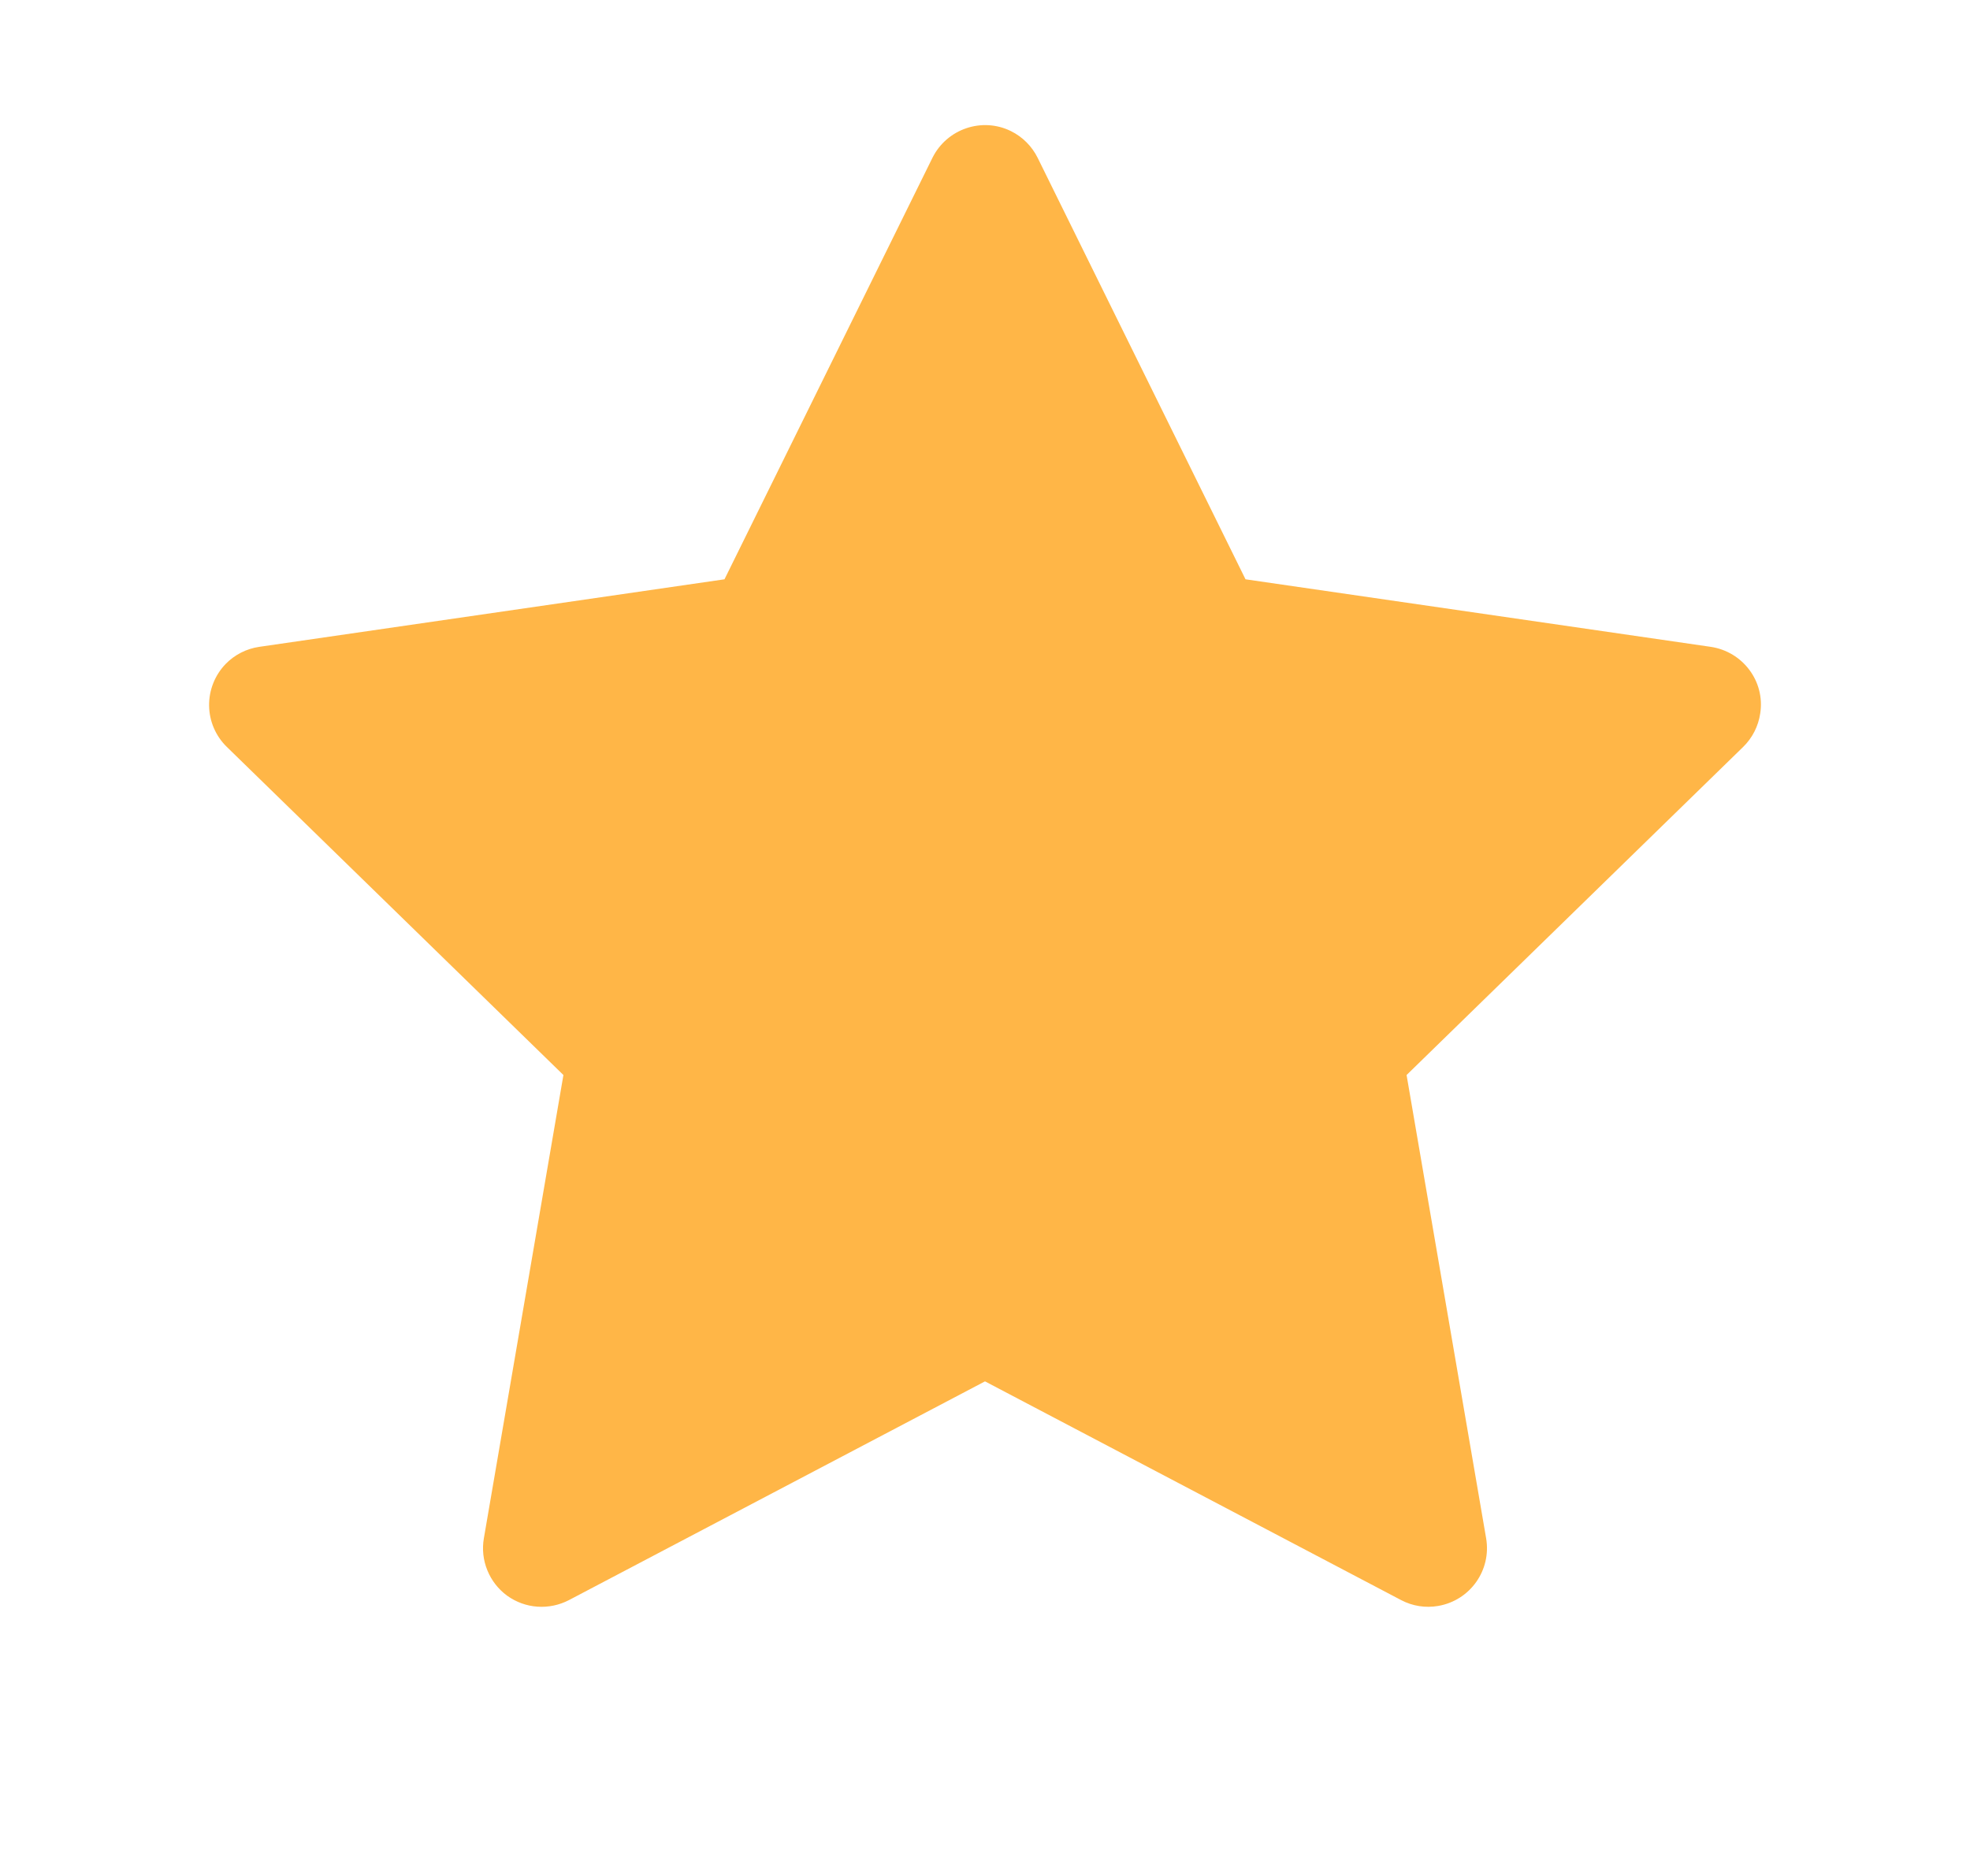 <svg width="21" height="20" viewBox="0 0 21 20" fill="none" xmlns="http://www.w3.org/2000/svg">
<g id="Star">
<path id="Vector" d="M18.236 6.896L13.277 6.176L11.061 1.682C11 1.559 10.9 1.459 10.777 1.398C10.469 1.246 10.094 1.373 9.94 1.682L7.723 6.176L2.764 6.896C2.627 6.916 2.502 6.98 2.406 7.078C2.291 7.197 2.227 7.357 2.229 7.523C2.231 7.689 2.299 7.847 2.418 7.963L6.006 11.461L5.158 16.4C5.138 16.515 5.151 16.634 5.195 16.741C5.239 16.85 5.312 16.943 5.406 17.012C5.501 17.08 5.612 17.121 5.729 17.129C5.845 17.137 5.961 17.113 6.065 17.059L10.5 14.727L14.936 17.059C15.057 17.123 15.197 17.145 15.332 17.121C15.672 17.062 15.9 16.74 15.842 16.4L14.994 11.461L18.582 7.963C18.68 7.867 18.744 7.742 18.764 7.605C18.817 7.264 18.578 6.947 18.236 6.896Z" fill="#FFB647"/>
</g>
</svg>
